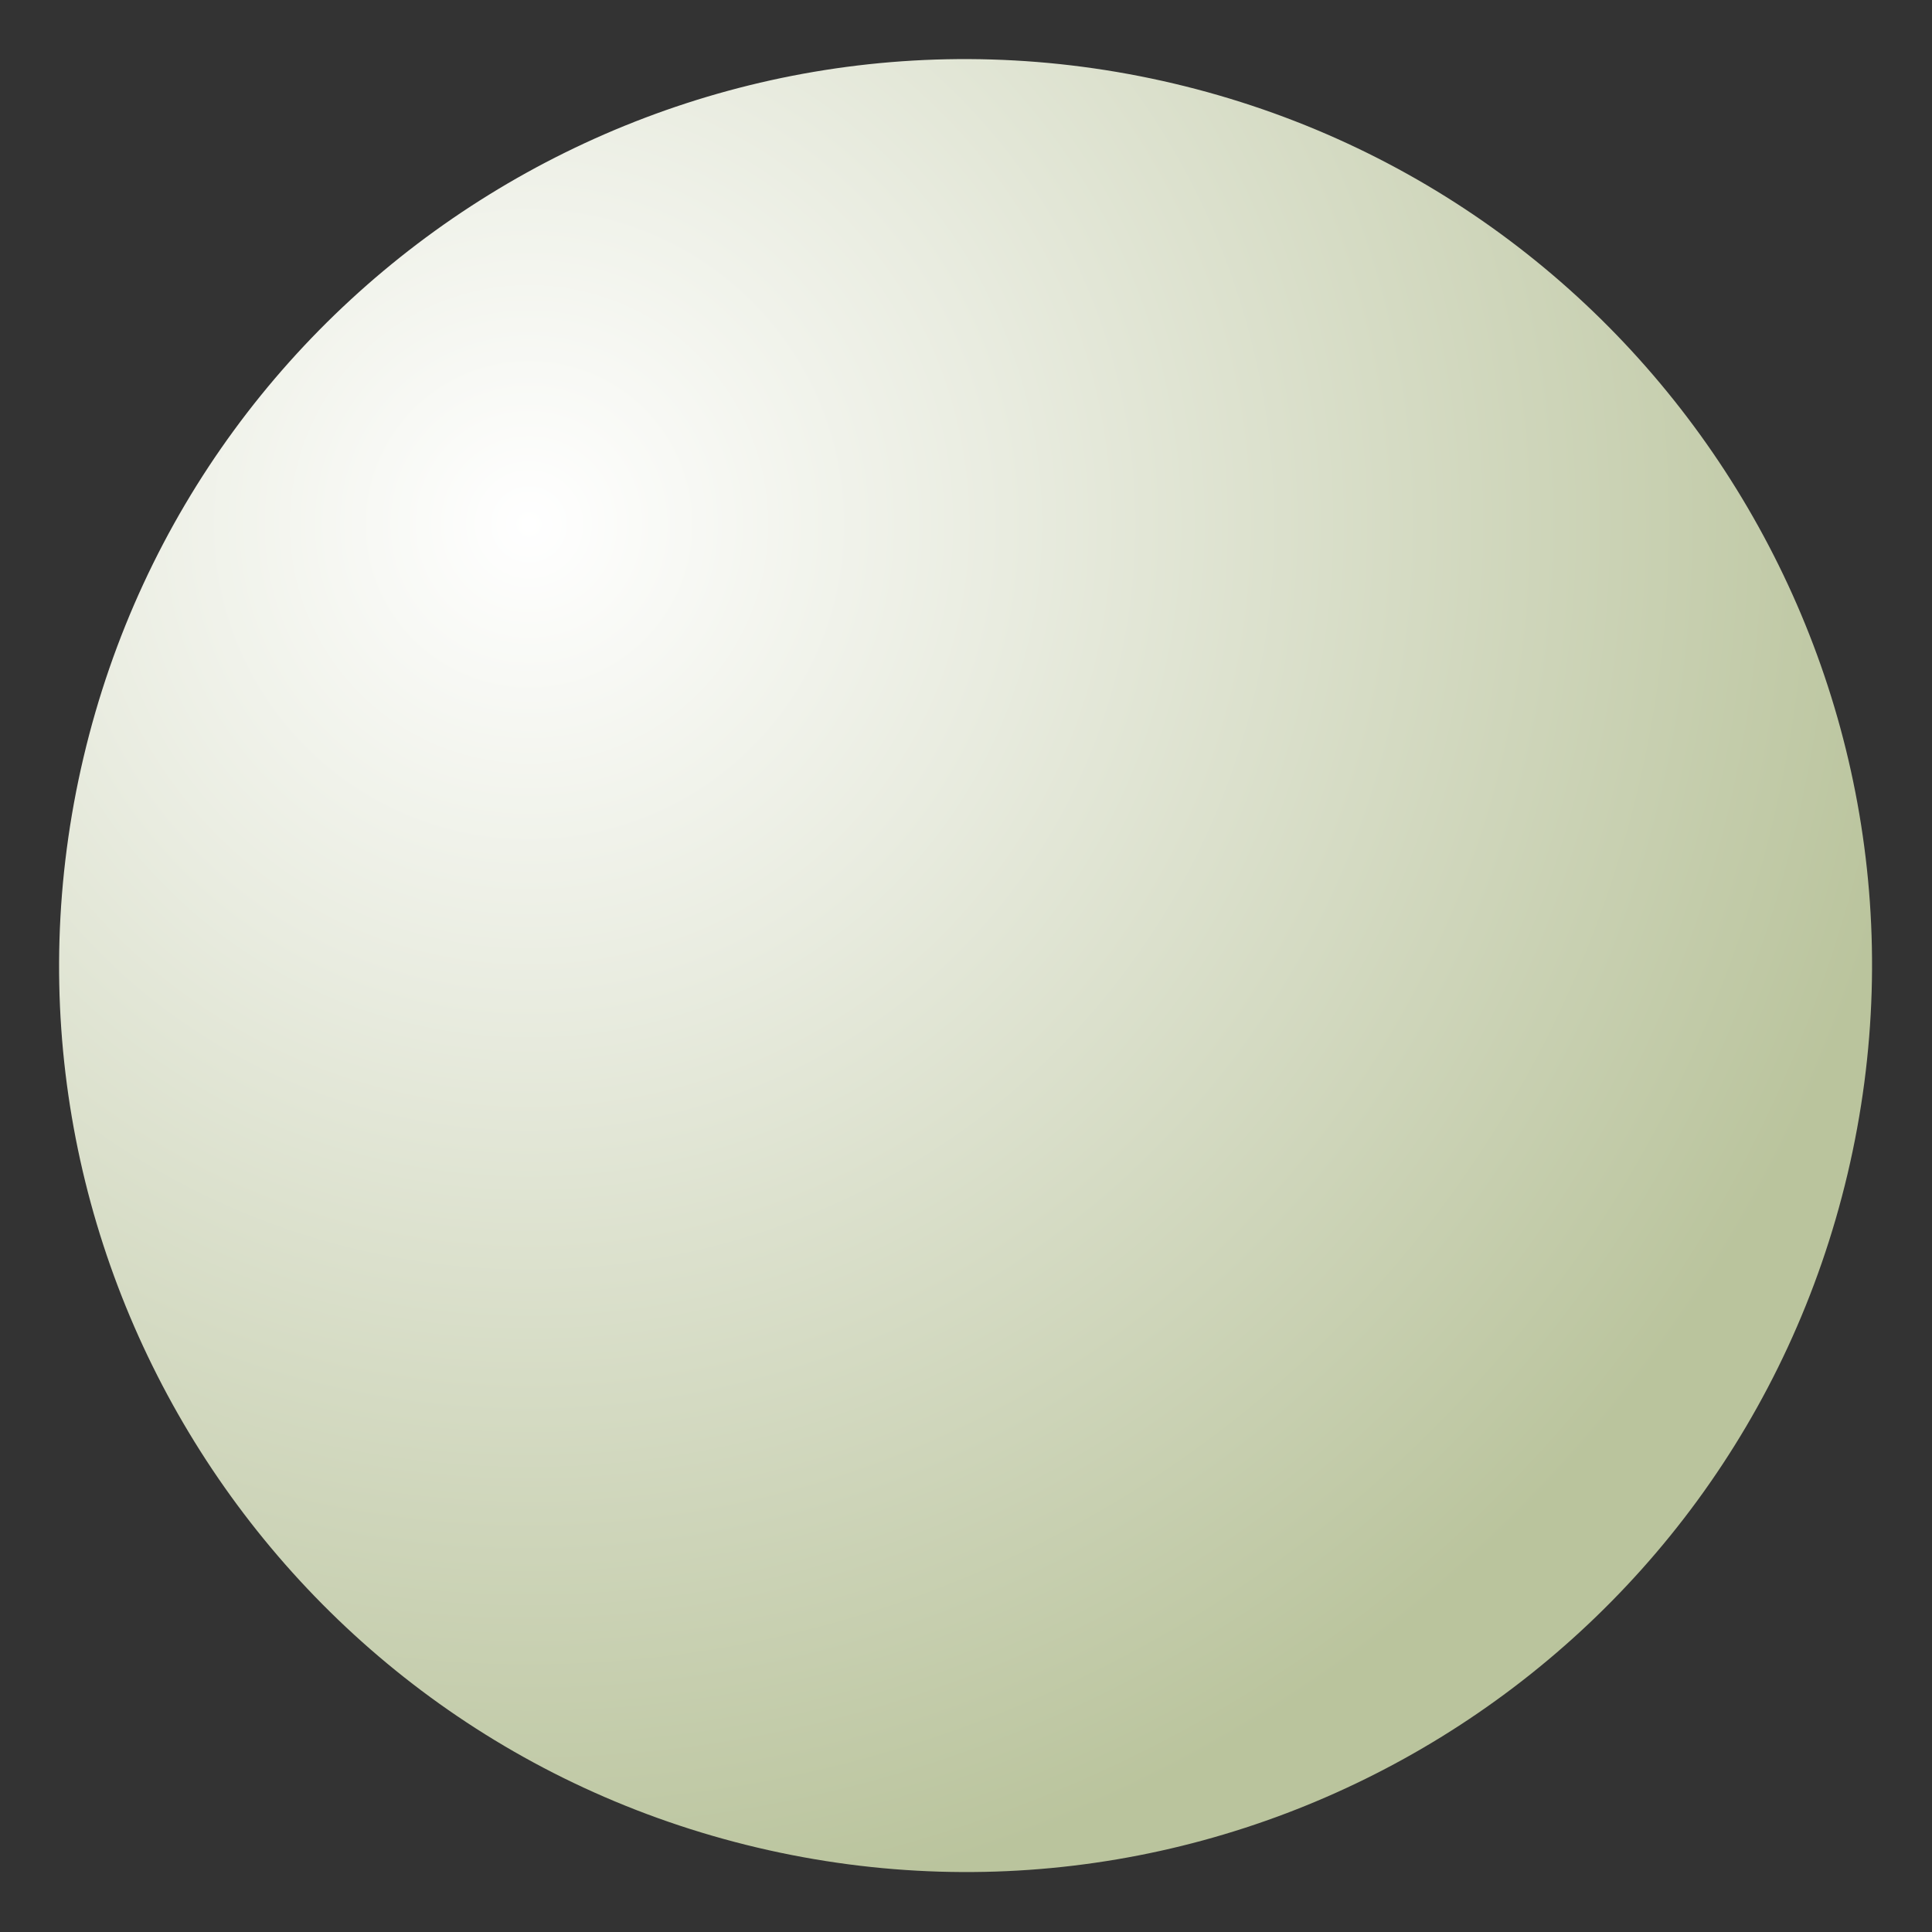 <?xml version="1.0" encoding="UTF-8"?> <svg xmlns="http://www.w3.org/2000/svg" width="31" height="31" viewBox="0 0 31 31" fill="none"><rect x="0" y="0" width="31" height="31" fill="#333333" stroke="none"/> <path d="M29.646 18.833C31.491 11.017 26.65 3.185 18.833 1.34C11.017 -0.504 3.185 4.336 1.34 12.153C-0.504 19.969 4.336 27.801 12.153 29.646C19.969 31.491 27.801 26.65 29.646 18.833Z" fill="url(#paint0_radial_155_1658)"></path> <defs> <radialGradient id="paint0_radial_155_1658" cx="0" cy="0" r="1" gradientUnits="userSpaceOnUse" gradientTransform="translate(8.4 8.323) scale(22.859 22.859)"> <stop stop-color="white"></stop> <stop offset="0.34" stop-color="#E9ECE0"></stop> <stop offset="1" stop-color="#BAC49D"></stop> </radialGradient> </defs> </svg> 